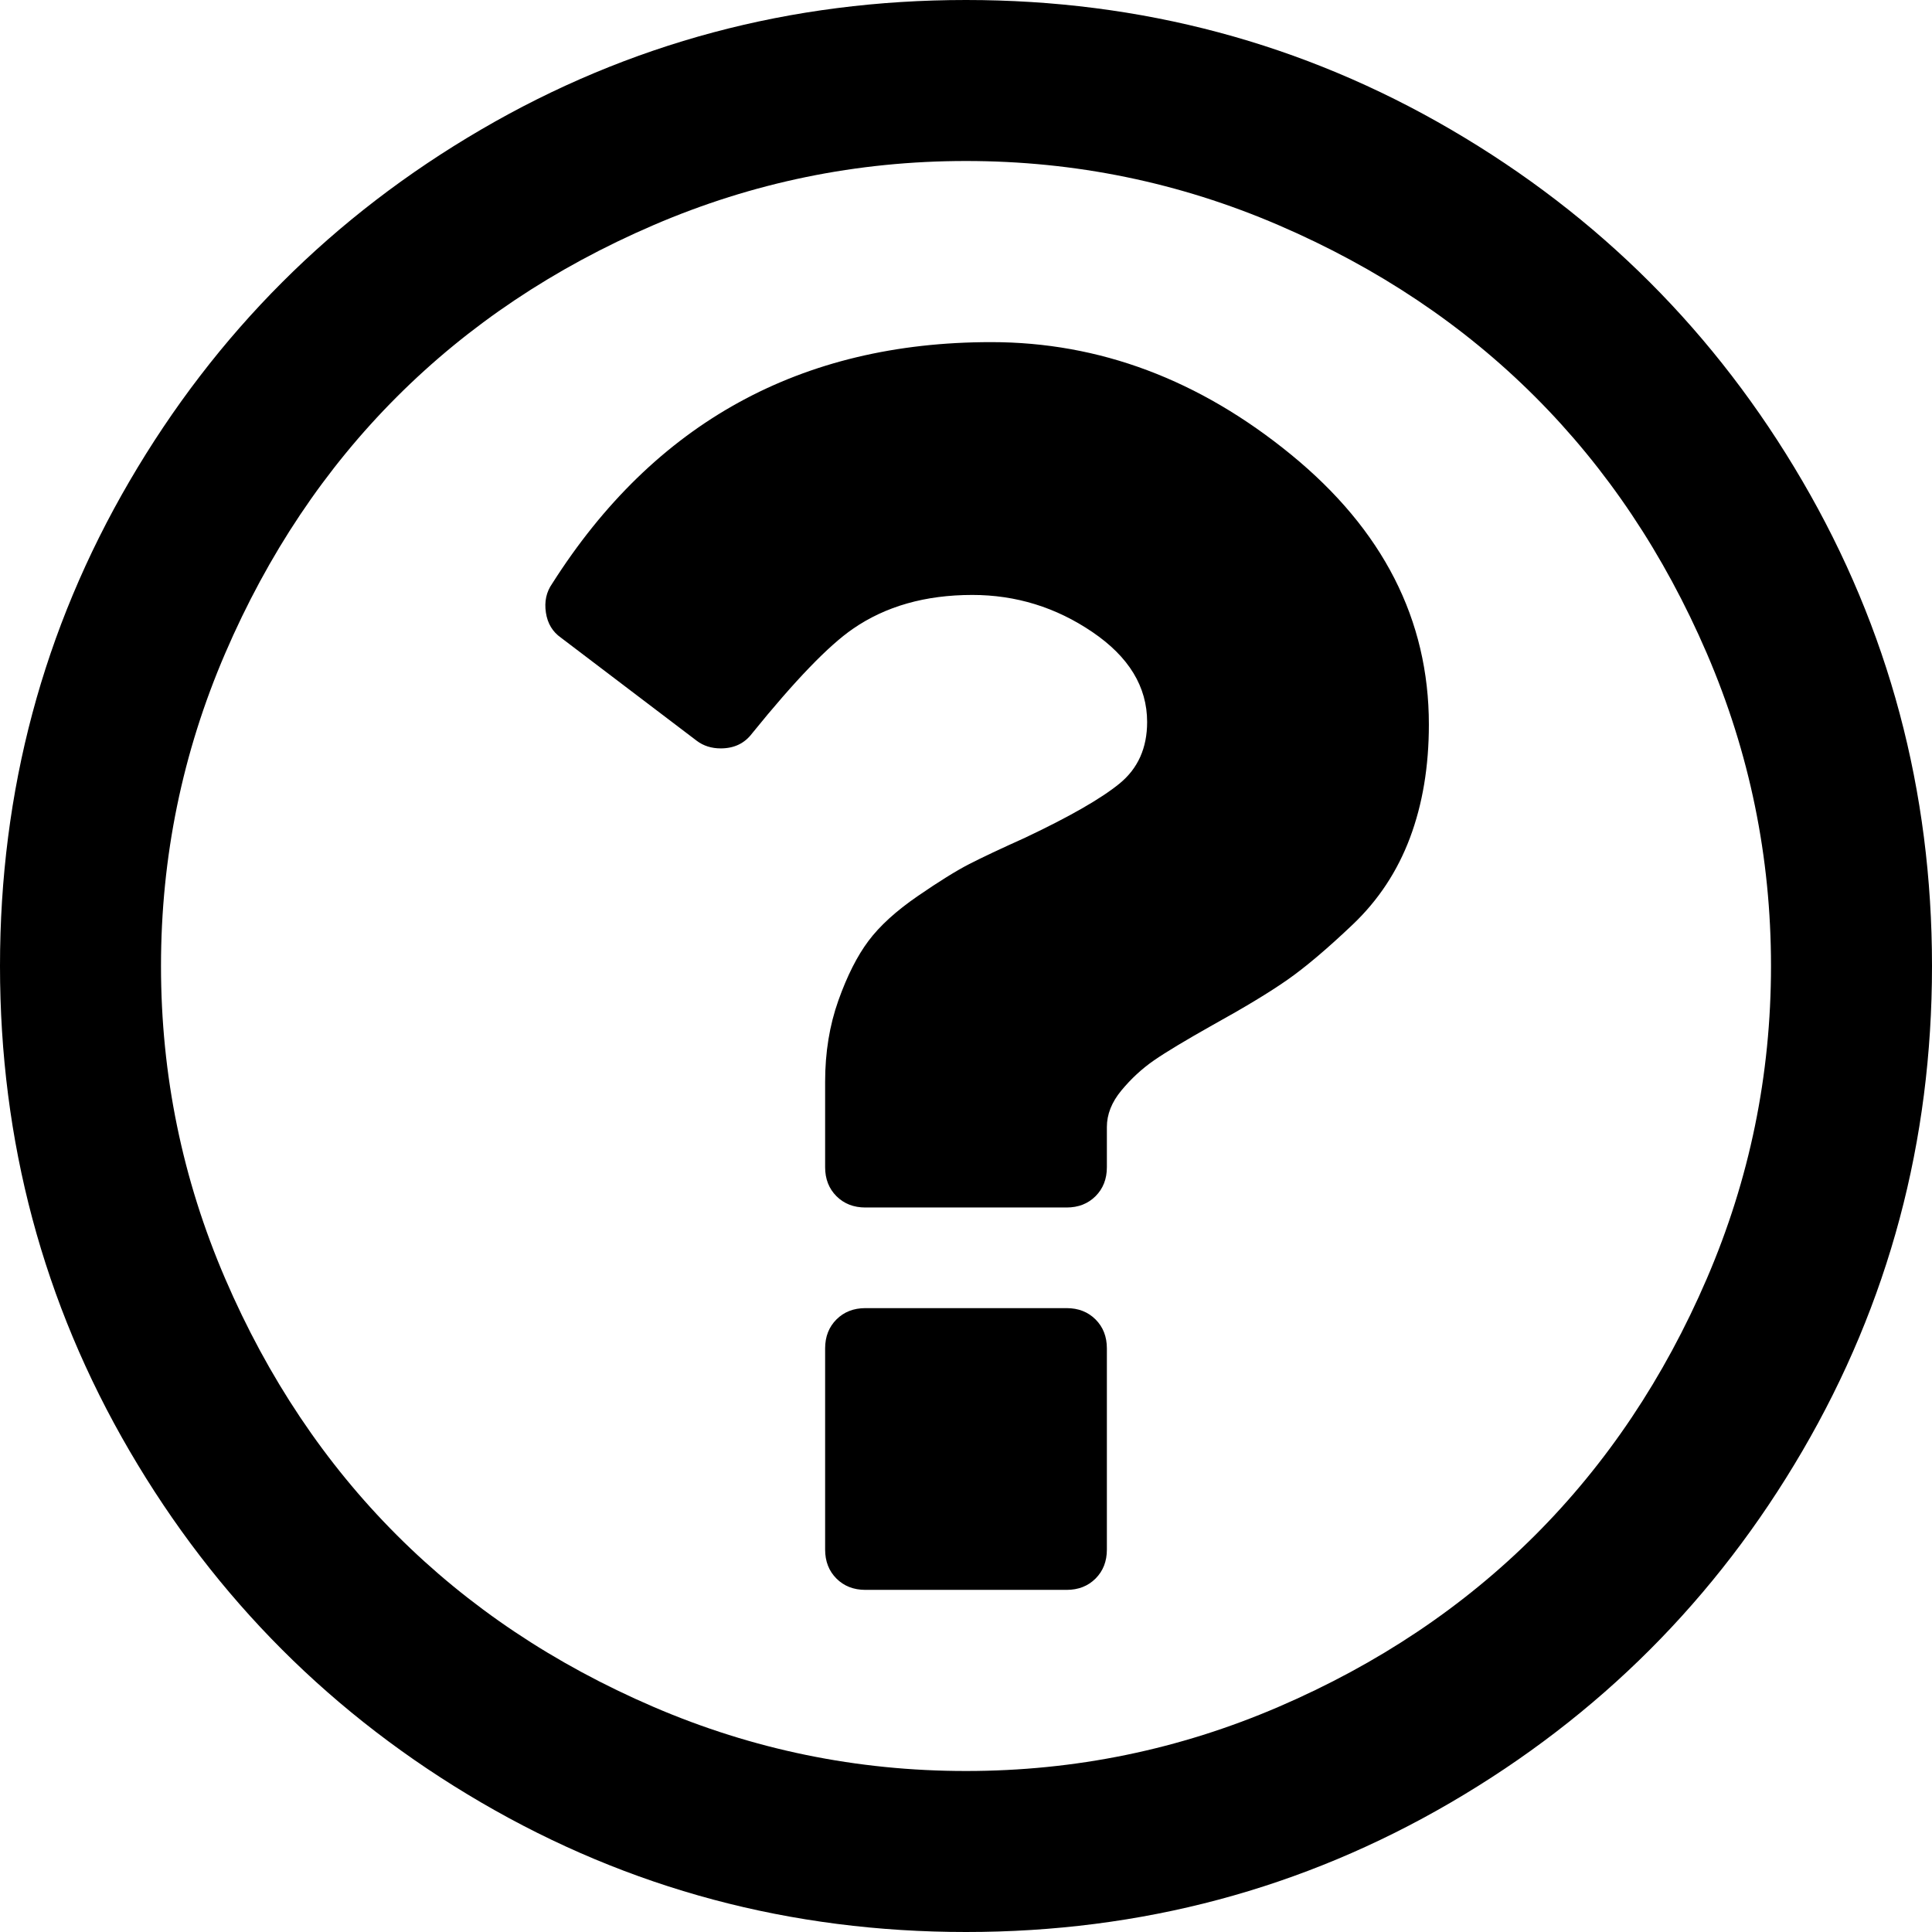 <?xml version="1.0" encoding="utf-8"?>
<!-- Generator: Adobe Illustrator 24.3.0, SVG Export Plug-In . SVG Version: 6.00 Build 0)  -->
<!DOCTYPE svg>
<svg version="1.2" baseProfile="tiny" id="Layer_1" xmlns:x="http://ns.adobe.com/Extensibility/1.0/" xmlns:i="http://ns.adobe.com/AdobeIllustrator/10.0/" xmlns:graph="http://ns.adobe.com/Graphs/1.0/"
	 xmlns="http://www.w3.org/2000/svg" xmlns:xlink="http://www.w3.org/1999/xlink" x="0px" y="0px" viewBox="0 0 1536 1536"
	 overflow="visible" xml:space="preserve">
<path d="M880,1072v160c0,9.3-3,17-9,23s-13.7,9-23,9H688c-9.3,0-17-3-23-9s-9-13.7-9-23v-160c0-9.3,3-17,9-23s13.7-9,23-9h160
	c9.3,0,17,3,23,9S880,1062.7,880,1072z M1136,576c0,33.3-5,63.3-15,90s-25.2,49.7-45.5,69s-37.7,34-52,44c-14.3,10-34.2,22-59.5,36
	c-21.3,12-36.8,21.3-46.5,28s-18.3,14.7-26,24S880,886,880,896v32c0,9.3-3,17-9,23s-13.7,9-23,9H688c-9.3,0-17-3-23-9s-9-13.7-9-23
	v-68c0-23.3,3.5-44.8,10.5-64.5s15-35.5,24-47.5s22-23.8,39-35.5s30.7-20.2,41-25.5s25.2-12.3,44.5-21c35.3-16.7,60.3-31,75-43
	s22-28.3,22-49c0-28-14.5-51.8-43.5-71.5c-29-19.7-60.8-29.5-95.5-29.5c-37.3,0-69,9-95,27c-19.3,13.3-46,41-80,83
	c-6,8-14.3,12-25,12c-7.3,0-13.7-2-19-6l-108-82c-6.7-4.7-10.7-11.3-12-20s0.3-16.3,5-23c81.3-128,197.7-192,349-192
	c86,0,165.5,29.8,238.5,89.5S1136,492.7,1136,576z M768,128c-86.7,0-169.5,17-248.5,51s-147,79.5-204,136.5S213,440.5,179,519.5
	S128,681.3,128,768s17,169.5,51,248.5s79.5,147,136.5,204s125,102.5,204,136.5s161.8,51,248.5,51s169.5-17,248.5-51
	s147-79.5,204-136.5s102.5-125,136.5-204s51-161.8,51-248.5s-17-169.5-51-248.5s-79.5-147-136.5-204s-125-102.5-204-136.5
	S854.7,128,768,128z M1536,768c0,139.3-34.3,267.8-103,385.5s-161.8,210.8-279.5,279.5S907.3,1536,768,1536s-267.8-34.3-385.5-103
	S171.7,1271.2,103,1153.5S0,907.3,0,768s34.3-267.8,103-385.5S264.8,171.7,382.5,103S628.7,0,768,0s267.8,34.3,385.5,103
	s210.8,161.8,279.5,279.5S1536,628.7,1536,768z"/>
</svg>

